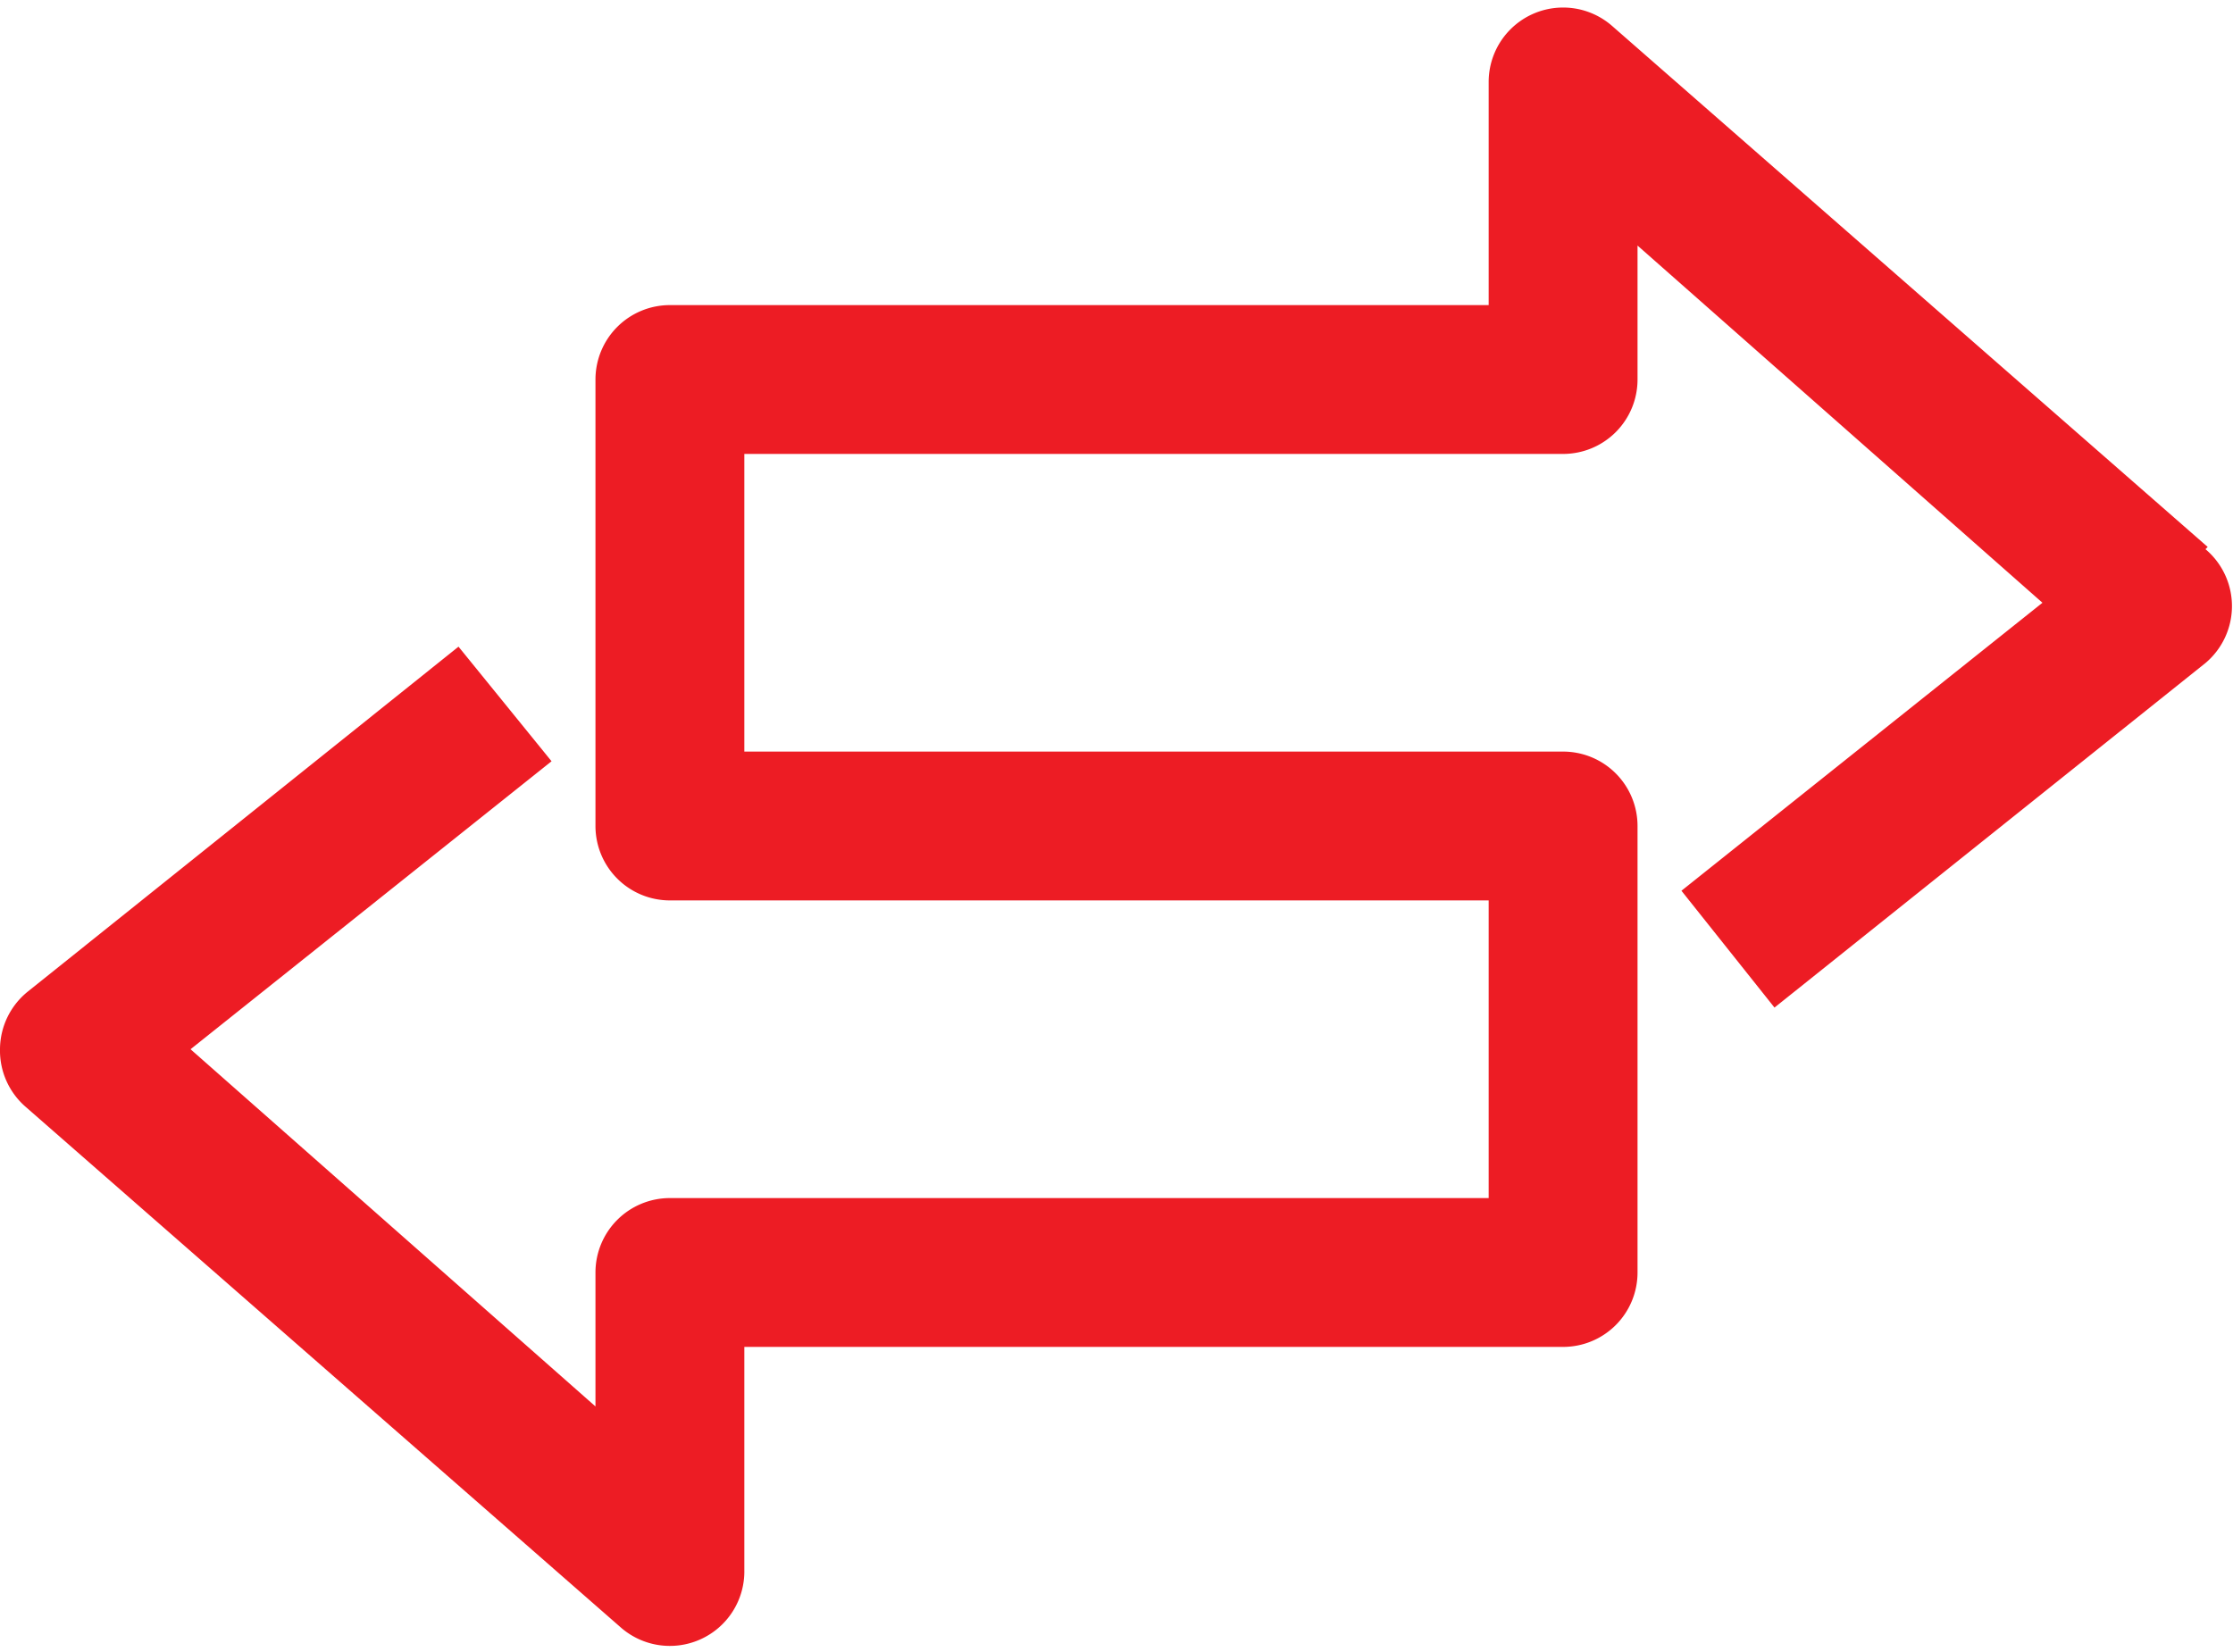 <?xml version="1.0" encoding="UTF-8" standalone="no"?><svg xmlns="http://www.w3.org/2000/svg" xmlns:xlink="http://www.w3.org/1999/xlink" fill="#ed1c24" height="22.2" preserveAspectRatio="xMidYMid meet" version="1" viewBox="1.0 4.9 30.0 22.2" width="30" zoomAndPan="magnify"><g data-name="Layer 26" id="change1_1"><path d="M30.66,12.25l-8-7A1,1,0,0,0,21,6V9H10a1,1,0,0,0-1,1v6a1,1,0,0,0,1,1H21v4H10a1,1,0,0,0-1,1v1.8L3.56,19l4.85-3.87L7.16,13.59,1.38,18.22A1,1,0,0,0,1,19a1,1,0,0,0,.34.77l8,7a1,1,0,0,0,1.07.16A1,1,0,0,0,11,26V23H22a1,1,0,0,0,1-1V16a1,1,0,0,0-1-1H11V11H22a1,1,0,0,0,1-1V8.2L28.44,13l-4.85,3.87,1.25,1.57,5.79-4.63a1,1,0,0,0,0-1.53Z" fill="inherit"/></g></svg>